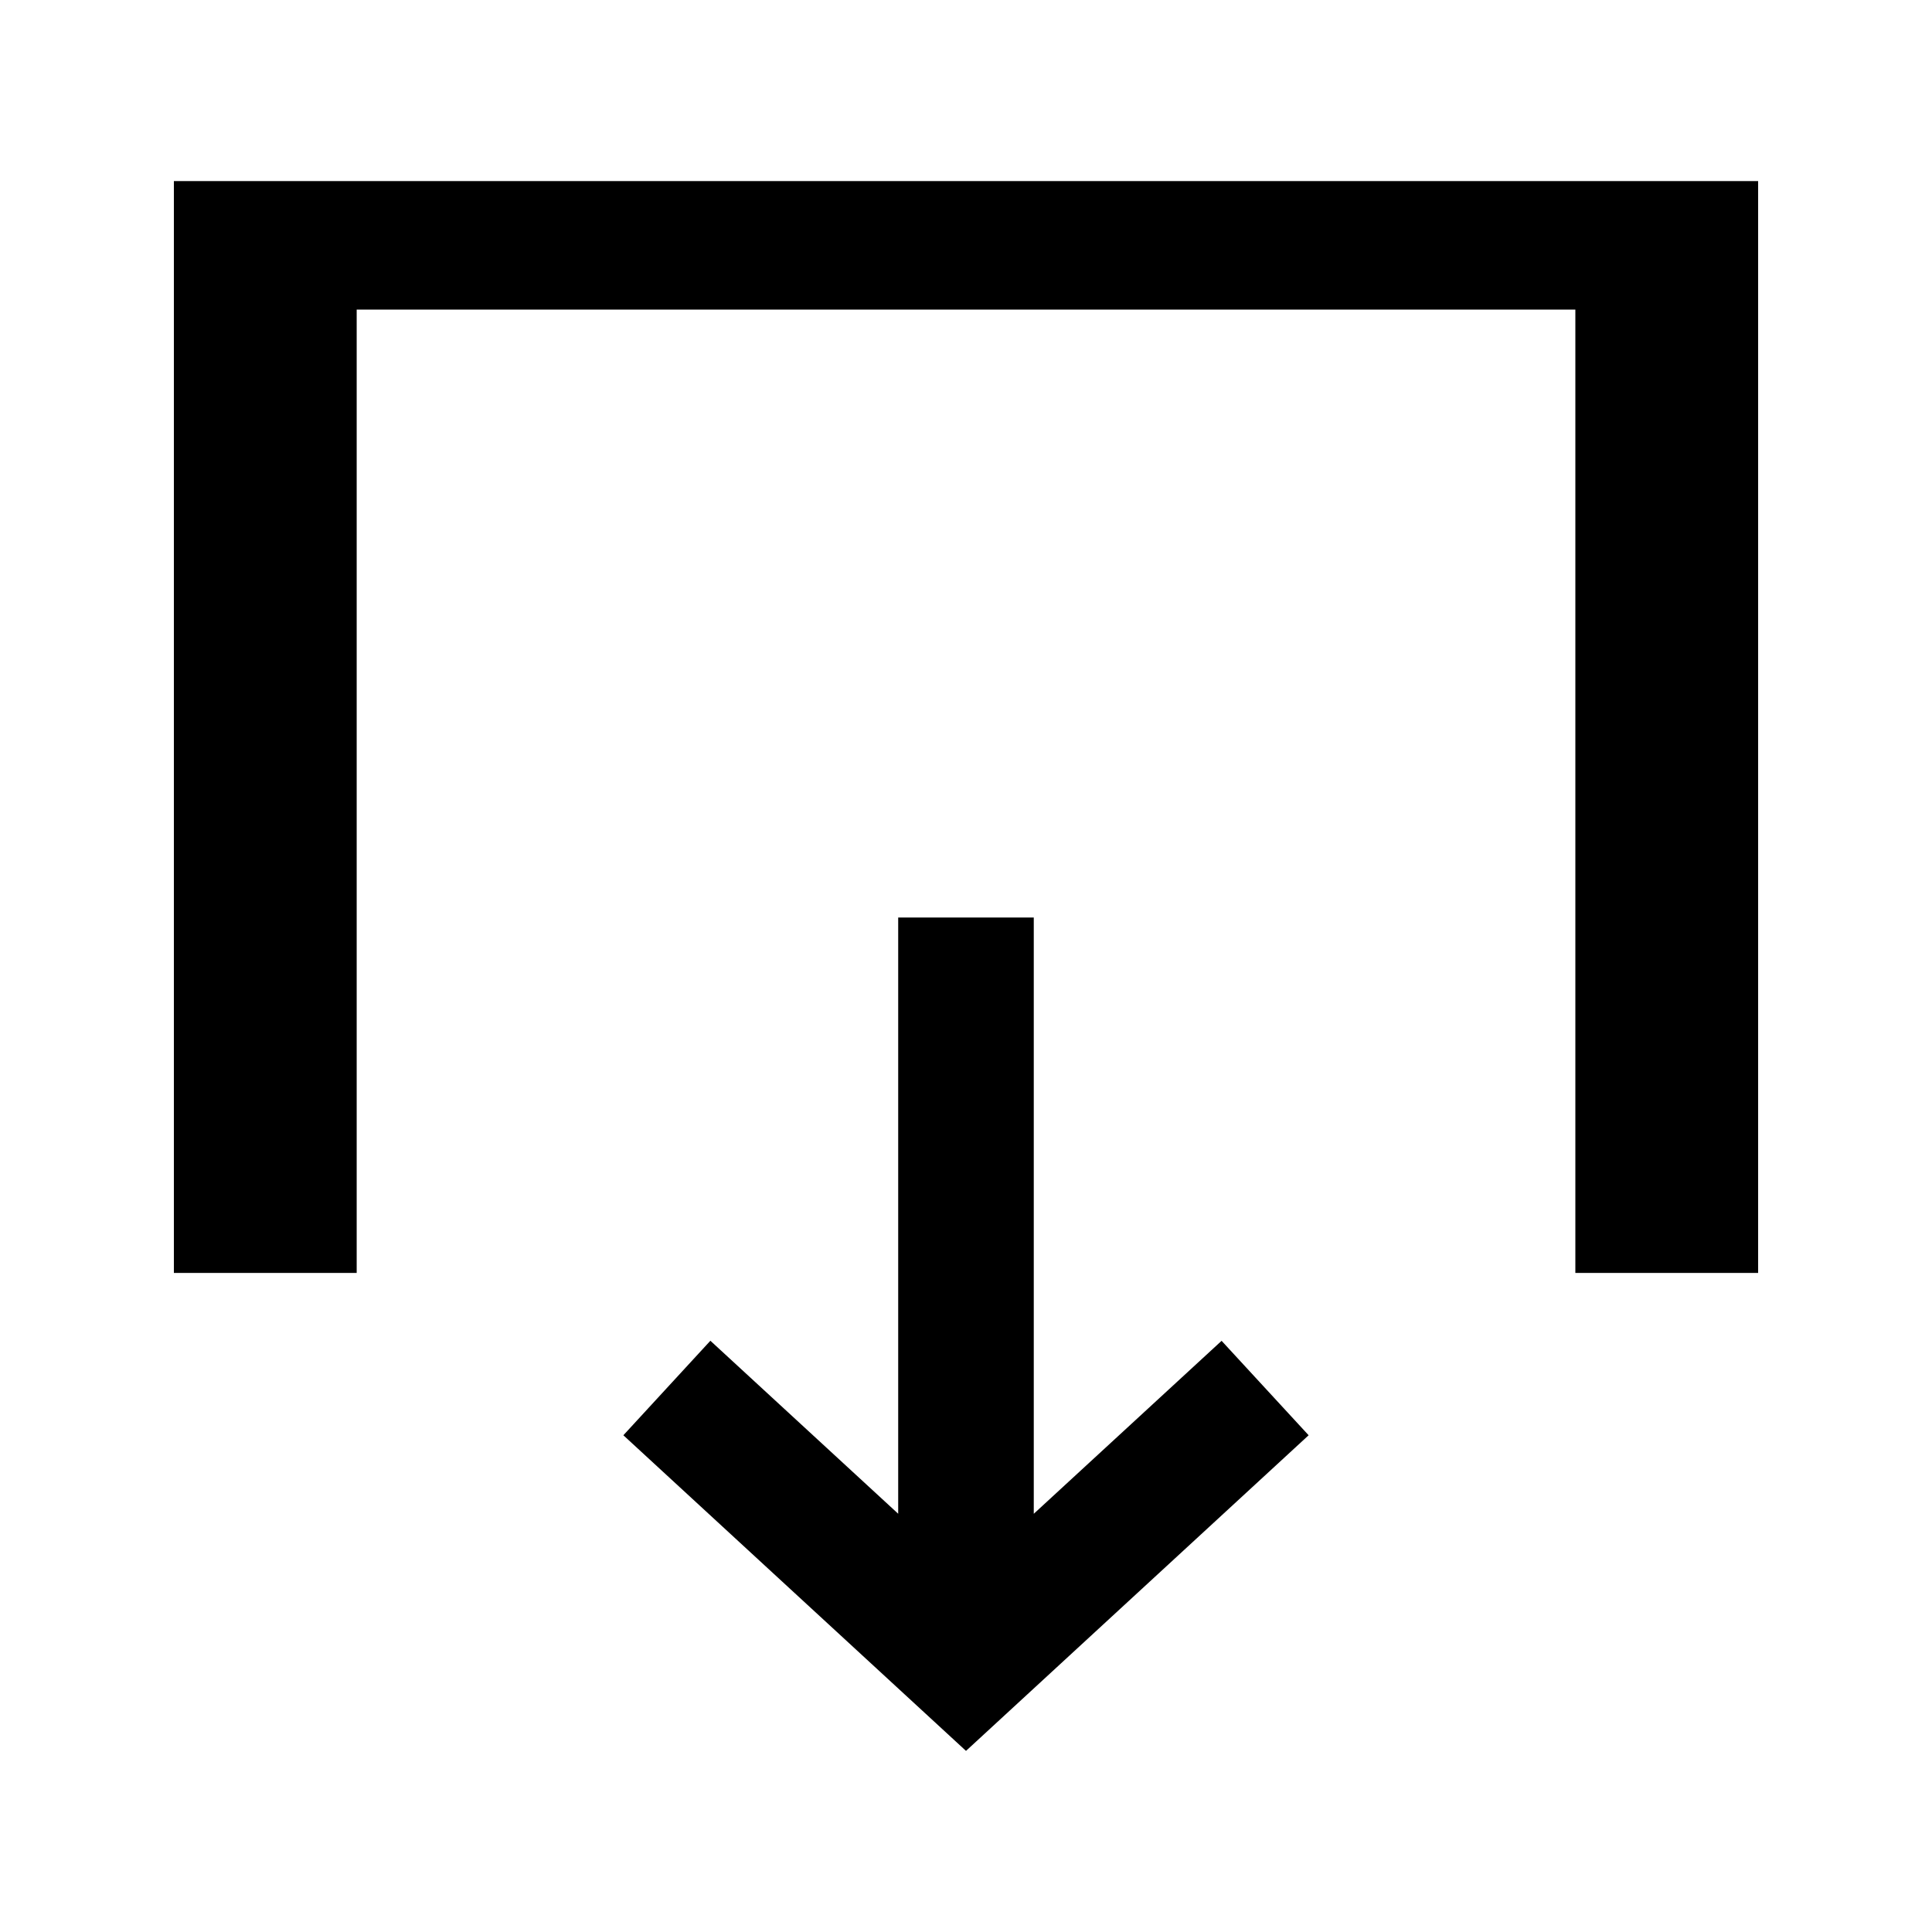 <?xml version="1.0" encoding="UTF-8"?>
<!-- Uploaded to: SVG Repo, www.svgrepo.com, Generator: SVG Repo Mixer Tools -->
<svg fill="#000000" width="800px" height="800px" version="1.1" viewBox="144 144 512 512" xmlns="http://www.w3.org/2000/svg">
 <g>
  <path d="m417.96 545.17v-158.02h-35.93v158.01l-49.773-45.848-23.059 25.047 90.801 83.645 90.801-83.645-23.066-25.027z"/>
  <path d="m190.08 191.99v289.35h48.445v-255.3h322.96v255.3h48.438v-289.35z"/>
 </g>
</svg>